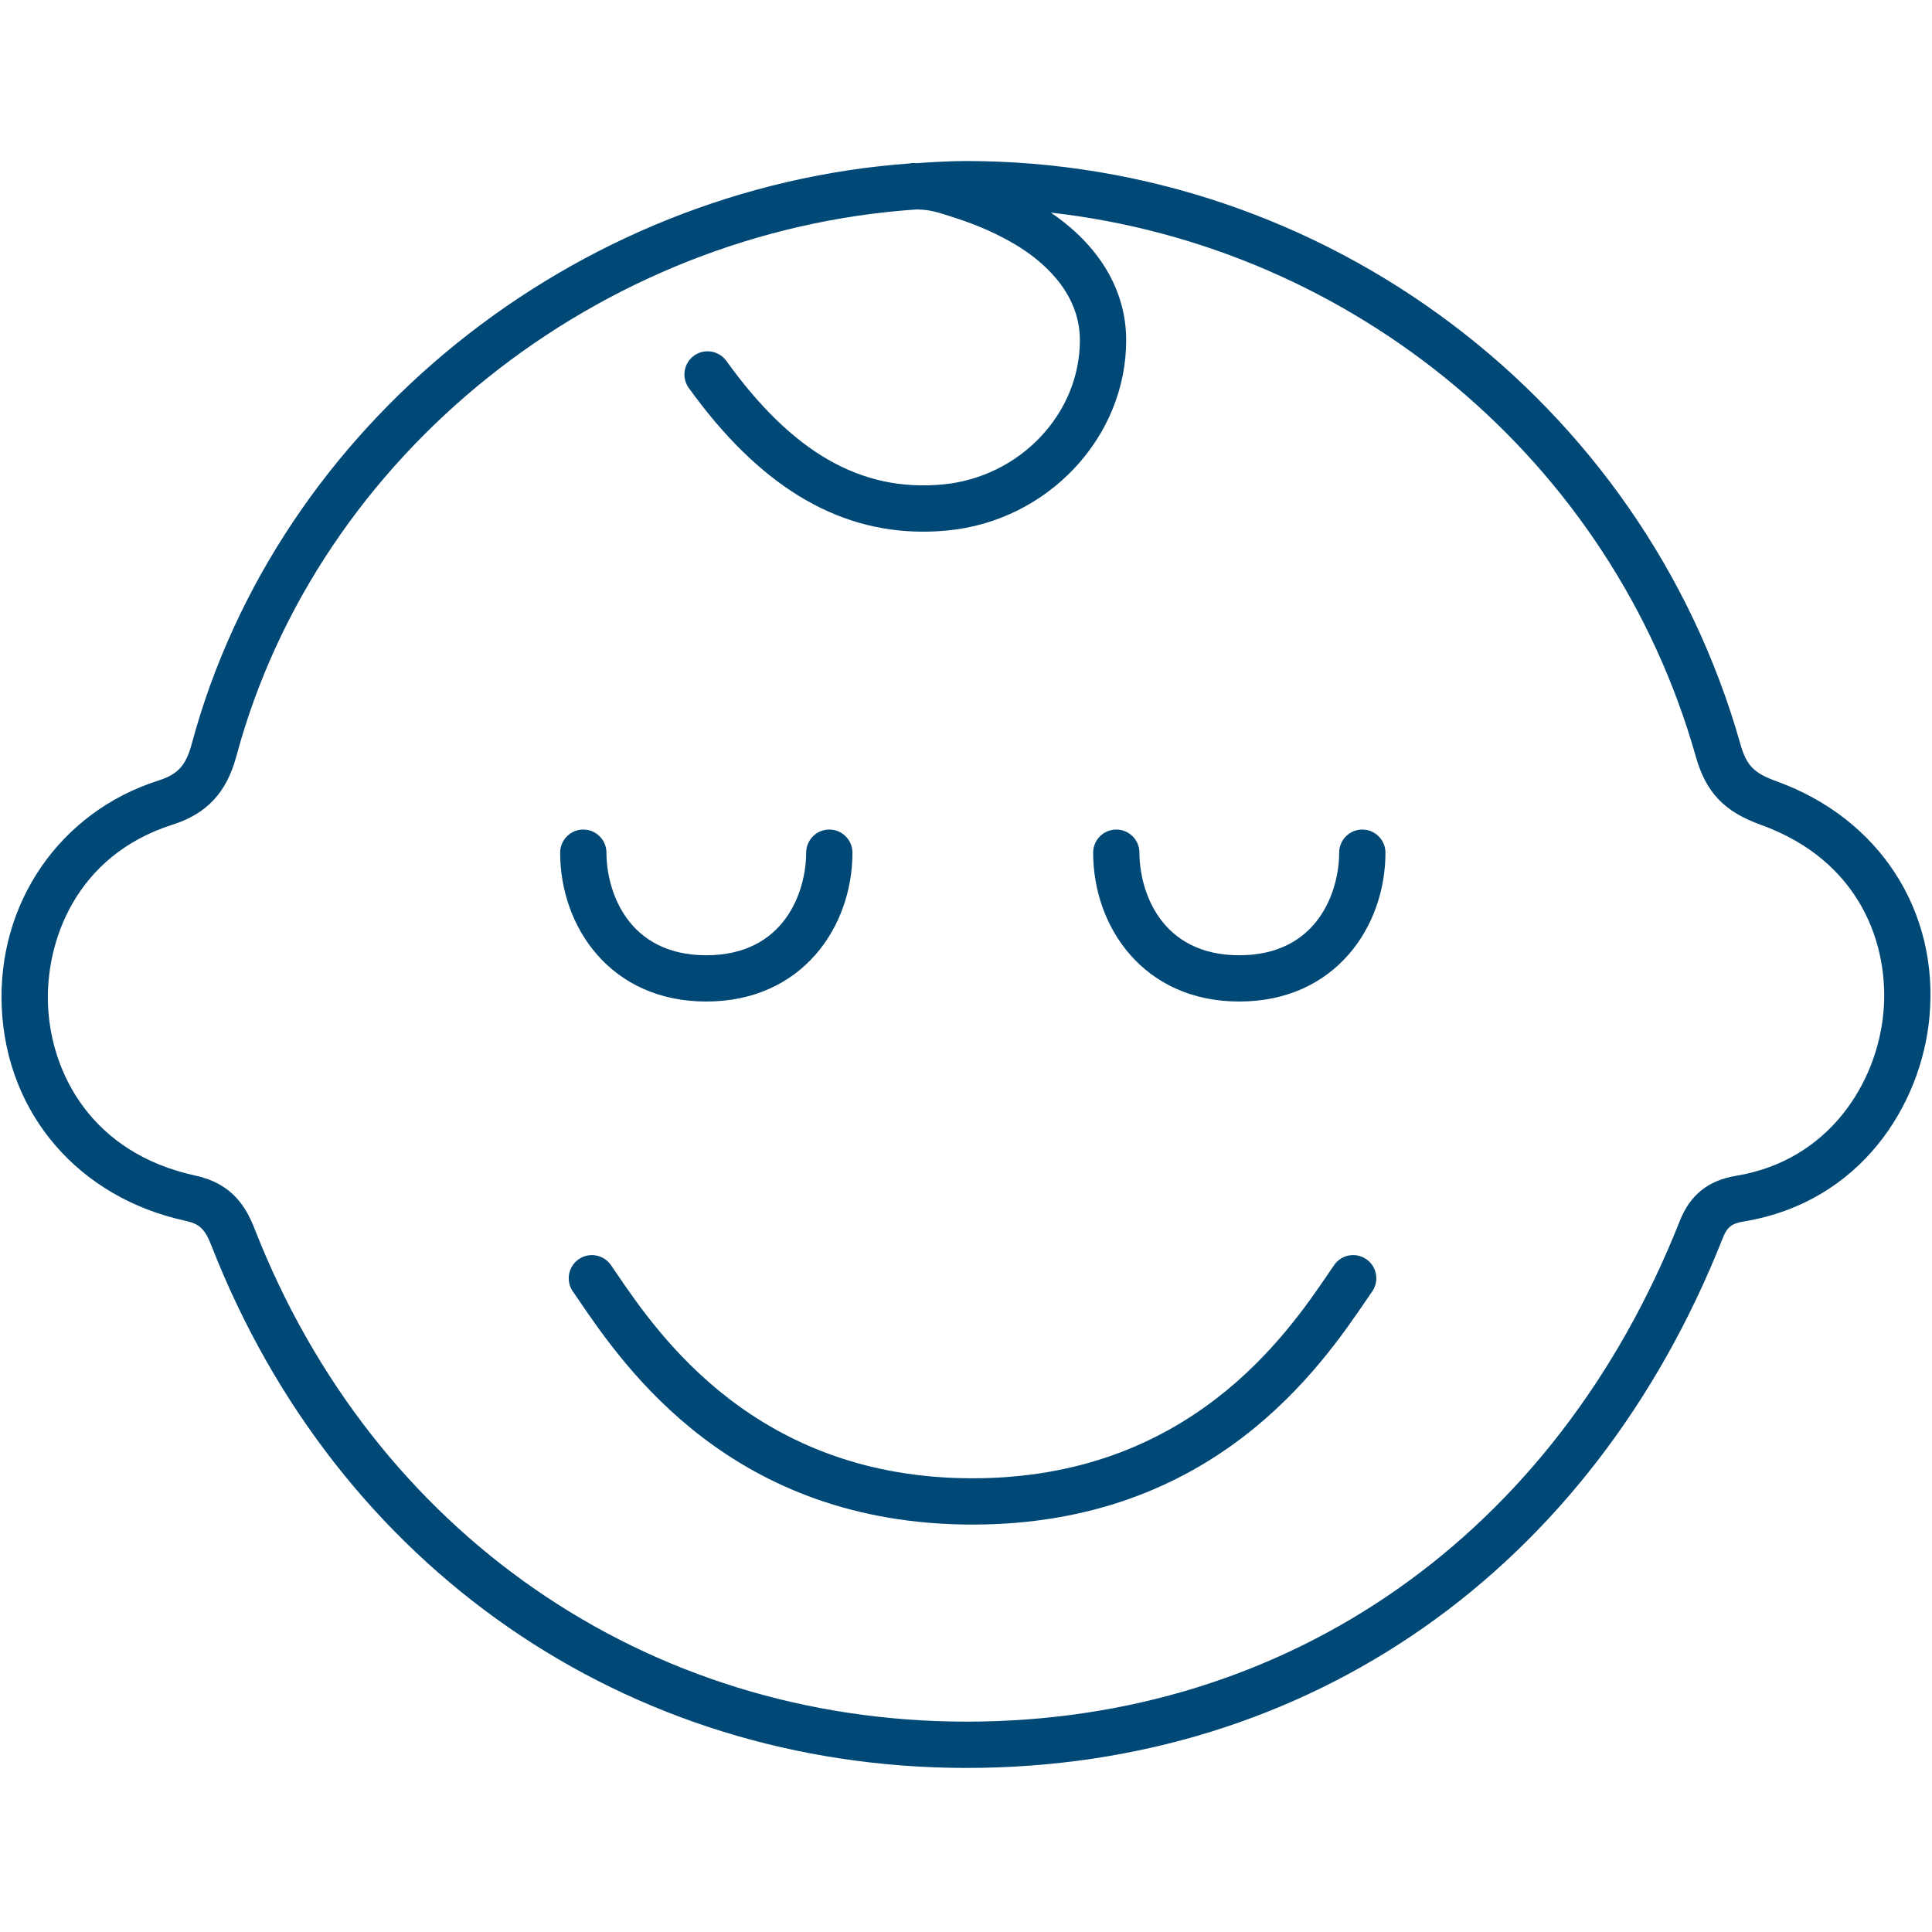 <?xml version="1.0" encoding="UTF-8"?><svg id="daycare_labels_icon_all" xmlns="http://www.w3.org/2000/svg" viewBox="0 0 62.6 62.6"><path d="M57.56,25.314c-.733-.264-.974-.513-1.171-1.212-3.145-11.121-13.454-18.884-25.075-18.884h-.02c-.537 0-1.069.035-1.602.069-.051-.001-.094-.006-.148-.005-.022 0-.041.012-.063.014-10.861.784-20.48,8.448-23.27,18.812-.187.695-.448.982-1.075,1.182C1.937,26.307-.104,29.274.058,32.672c.164,3.436,2.502,6.138,5.958,6.886.453.098.625.265.838.811,4.075,10.423,13.439,16.904,24.439,16.915h.025c11.092,0,20.251-6.415,24.5-17.163.143-.361.29-.479.683-.543,3.795-.627,5.756-3.781,6.017-6.63.314-3.439-1.632-6.436-4.958-7.633ZM61.025,32.812c-.208,2.273-1.762,4.789-4.768,5.285-.913.151-1.495.619-1.833,1.473-4.015,10.154-12.651,16.214-23.106,16.214h-.023c-10.369-.011-19.199-6.127-23.043-15.962-.278-.71-.723-1.471-1.918-1.73-3.365-.728-4.674-3.313-4.777-5.49-.1-2.089.898-4.884,4.035-5.882,1.112-.354,1.75-1.039,2.068-2.222C10.296,14.706,19.421,7.476,29.707,6.786c.415.009.653.08,1.11.231l.21.069c.685.222,1.322.509,1.896.853.77.462,2.062,1.476,2.067,3.074.007,2.392-1.946,4.449-4.445,4.684-2.641.248-4.866-1.025-7.01-4.003-.242-.335-.71-.412-1.047-.17-.336.242-.412.71-.17,1.047,2.251,3.126,4.741,4.656,7.592,4.656.255,0,.514-.013.775-.037,3.264-.306,5.814-3.021,5.805-6.182-.005-1.609-.874-3.055-2.442-4.119,9.803,1.102,18.185,8.026,20.898,17.621.33,1.167.921,1.789,2.107,2.215,3.232,1.164,4.171,3.907,3.973,6.086ZM43.229,40.991l-.181.265c-1.354,1.987-4.525,6.643-11.536,6.643-7.01,0-10.182-4.655-11.536-6.643l-.181-.265c-.235-.341-.703-.426-1.043-.191-.341.235-.427.702-.192,1.043l.176.257c1.488,2.185,4.972,7.299,12.775,7.299,7.804,0,11.288-5.114,12.776-7.299l.176-.257c.235-.341.149-.808-.192-1.043-.341-.235-.809-.15-1.043.191ZM22.885,32.451c3.109,0,4.736-2.426,4.736-4.822,0-.414-.336-.75-.75-.75s-.75.336-.75.75c0,1.234-.682,3.323-3.236,3.323-2.554,0-3.235-2.088-3.235-3.323,0-.414-.336-.75-.75-.75s-.75.336-.75.75c0,2.396,1.626,4.822,4.735,4.822ZM44.141,26.879c-.414,0-.75.336-.75.75,0,1.234-.682,3.323-3.236,3.323-2.554,0-3.235-2.088-3.235-3.323,0-.414-.336-.75-.75-.75s-.75.336-.75.75c0,2.396,1.626,4.822,4.735,4.822s4.736-2.426,4.736-4.822c0-.414-.336-.75-.75-.75Z" style="fill:#004876; stroke-width:0px;"/></svg>